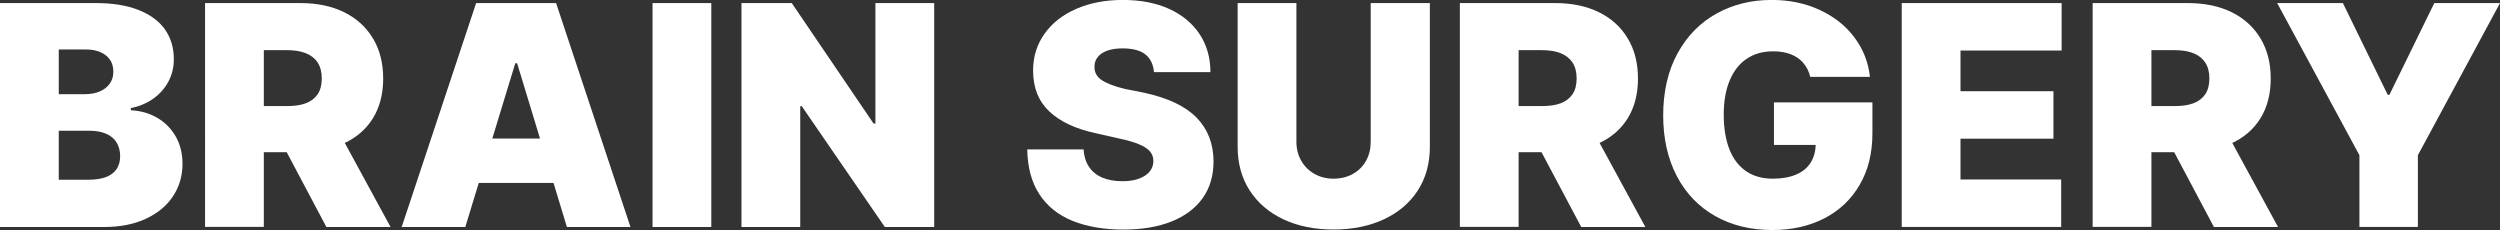 <svg xmlns="http://www.w3.org/2000/svg" id="Layer_1" viewBox="0 0 406.72 37.43"><rect x="0" y="0" width="406.72" height="37.43" fill="#333333" stroke="none"/><defs><style>      .st0 {        fill: #fff;      }    </style></defs><path class="st0" d="M0,.5h15.62c2.7,0,5,.37,6.91,1.12,1.9.75,3.34,1.8,4.3,3.16s1.45,2.98,1.45,4.85c0,1.33-.29,2.54-.88,3.64-.59,1.1-1.4,2.02-2.45,2.77-1.05.75-2.27,1.26-3.66,1.55v.35c1.56.07,2.98.47,4.26,1.21,1.28.74,2.29,1.75,3.03,3.04.74,1.29,1.11,2.78,1.11,4.45,0,1.98-.52,3.74-1.55,5.3-1.03,1.55-2.51,2.77-4.43,3.66-1.92.89-4.18,1.33-6.78,1.33H0V.5ZM16.24,14.87c.7-.3,1.24-.73,1.62-1.27.39-.54.58-1.19.58-1.95s-.19-1.43-.57-1.96c-.38-.54-.9-.94-1.56-1.22-.66-.28-1.43-.42-2.3-.42h-4.45v7.27h4.3c.89,0,1.68-.15,2.38-.45ZM17.27,28.8c.76-.3,1.33-.74,1.71-1.31.38-.57.57-1.27.57-2.09s-.2-1.6-.59-2.23c-.39-.63-.96-1.1-1.71-1.42-.75-.32-1.64-.48-2.68-.48h-5.01v7.97h4.86c1.14,0,2.09-.15,2.85-.45Z"></path><path class="st0" d="M33.36.5h15.5c2.72,0,5.09.49,7.11,1.48,2.02.99,3.59,2.41,4.7,4.26,1.12,1.85,1.67,4.04,1.67,6.55s-.57,4.7-1.7,6.5c-1.13,1.8-2.74,3.17-4.82,4.09-2.08.92-4.51,1.38-7.3,1.38h-9.43v-7.5h7.57c1.26,0,2.3-.15,3.12-.47.82-.31,1.45-.8,1.9-1.46.44-.66.67-1.51.67-2.55s-.22-1.92-.67-2.6c-.44-.68-1.09-1.19-1.92-1.52-.84-.34-1.87-.5-3.09-.5h-3.75v28.75h-9.56V.5ZM63.54,36.93h-10.44l-8.85-16.68h10.21l9.08,16.68Z"></path><path class="st0" d="M65.35,36.93L77.46.5h13.01l12.1,36.43h-10.34l-8.1-26.64h-.3l-8.13,26.64h-10.34ZM93.88,22.54v7.22h-20v-7.22h20Z"></path><path class="st0" d="M115.72,36.93h-9.56V.5h9.56v36.43Z"></path><path class="st0" d="M151.97,36.93h-8.02l-13.51-19.65h-.25v19.65h-9.56V.5h8.18l13.31,19.6h.3V.5h9.56v36.43Z"></path><path class="st0" d="M187.06,9.63c-.39-.59-.94-1.03-1.67-1.32s-1.65-.44-2.75-.44c-1.01,0-1.85.13-2.53.38s-1.19.6-1.53,1.04-.52.95-.52,1.52c-.03.92.35,1.66,1.16,2.21.81.55,2.09,1.04,3.85,1.46l3.04.6c3.87.84,6.72,2.18,8.54,4.04,1.82,1.85,2.75,4.21,2.78,7.08,0,2.37-.59,4.37-1.77,6.03s-2.87,2.92-5.06,3.8c-2.19.88-4.82,1.32-7.89,1.32s-5.92-.48-8.25-1.43c-2.33-.96-4.13-2.4-5.38-4.34-1.26-1.94-1.91-4.36-1.96-7.28h9.16c.07,1.11.36,2.05.88,2.83.52.78,1.24,1.37,2.16,1.76.92.39,2.01.59,3.27.59,1.07,0,1.99-.14,2.74-.43.75-.29,1.33-.67,1.72-1.16.39-.49.59-1.05.59-1.69,0-.6-.18-1.12-.55-1.56-.37-.44-.96-.83-1.79-1.17-.82-.34-1.9-.66-3.25-.94l-3.67-.83c-3.34-.71-5.89-1.89-7.66-3.56-1.77-1.67-2.65-3.89-2.65-6.65,0-2.26.62-4.26,1.86-6,1.24-1.74,2.96-3.09,5.17-4.05,2.21-.96,4.72-1.45,7.56-1.45s5.4.48,7.53,1.45,3.79,2.34,4.97,4.11c1.17,1.78,1.76,3.84,1.76,6.19h-9.18c-.07-.82-.29-1.53-.68-2.11Z"></path><path class="st0" d="M232.62.5v23.39c0,2.7-.65,5.06-1.95,7.08-1.3,2.02-3.14,3.59-5.51,4.7s-5.11,1.67-8.21,1.67-5.83-.56-8.18-1.67c-2.35-1.12-4.17-2.68-5.47-4.7-1.3-2.02-1.95-4.38-1.95-7.08V.5h9.56v22.56c0,1.14.26,2.17.78,3.08s1.24,1.63,2.16,2.15c.92.52,1.95.78,3.09.78s2.25-.26,3.17-.78c.92-.52,1.64-1.24,2.14-2.15.5-.91.75-1.94.75-3.08V.5h9.61Z"></path><path class="st0" d="M237.5.5h15.5c2.72,0,5.09.49,7.11,1.48,2.02.99,3.59,2.41,4.7,4.26,1.12,1.85,1.67,4.04,1.67,6.55s-.57,4.7-1.7,6.5c-1.13,1.8-2.74,3.17-4.82,4.09-2.08.92-4.51,1.38-7.29,1.38h-9.43v-7.5h7.57c1.26,0,2.3-.15,3.12-.47.82-.31,1.45-.8,1.9-1.46.44-.66.67-1.51.67-2.55s-.22-1.92-.67-2.6c-.45-.68-1.09-1.19-1.92-1.52-.84-.34-1.87-.5-3.1-.5h-3.75v28.75h-9.56V.5ZM267.69,36.93h-10.44l-8.86-16.68h10.21l9.08,16.68Z"></path><path class="st0" d="M293.38,10.24c-.54-.62-1.22-1.09-2.04-1.41-.81-.32-1.77-.48-2.86-.48-1.68,0-3.12.4-4.31,1.21-1.2.8-2.12,1.98-2.77,3.53-.65,1.55-.97,3.41-.97,5.57s.31,4.07.92,5.62c.61,1.55,1.51,2.74,2.7,3.56s2.64,1.23,4.35,1.23c1.51,0,2.79-.23,3.85-.69,1.06-.46,1.84-1.12,2.36-1.98.52-.85.78-1.86.78-3.02l1.71.2h-8.5v-6.92h16.02v5.01c0,3.24-.69,6.04-2.08,8.41-1.38,2.37-3.3,4.19-5.76,5.45s-5.27,1.89-8.44,1.89c-3.5,0-6.6-.75-9.28-2.26-2.68-1.51-4.77-3.67-6.25-6.49-1.48-2.82-2.23-6.12-2.23-9.91s.78-7.25,2.34-10.09,3.68-4.99,6.35-6.47c2.67-1.48,5.66-2.21,8.97-2.21,2.83,0,5.42.53,7.75,1.6s4.22,2.54,5.66,4.44c1.44,1.9,2.3,4.05,2.57,6.47h-9.71c-.22-.89-.6-1.64-1.14-2.26Z"></path><path class="st0" d="M309.39.5h26.01v7.72h-16.45v6.62h15.12v7.72h-15.12v6.64h16.38v7.72h-25.94V.5Z"></path><path class="st0" d="M340.44.5h15.5c2.72,0,5.09.49,7.11,1.48,2.02.99,3.59,2.41,4.7,4.26,1.12,1.85,1.67,4.04,1.67,6.55s-.57,4.7-1.7,6.5c-1.13,1.8-2.74,3.17-4.82,4.09-2.08.92-4.51,1.38-7.29,1.38h-9.43v-7.5h7.57c1.26,0,2.3-.15,3.12-.47.82-.31,1.45-.8,1.9-1.46.44-.66.67-1.51.67-2.55s-.22-1.92-.67-2.6-1.09-1.19-1.92-1.52c-.84-.34-1.87-.5-3.09-.5h-3.75v28.75h-9.56V.5ZM370.62,36.93h-10.44l-8.86-16.68h10.21l9.08,16.68Z"></path><path class="st0" d="M381.16.5l7.29,14.92h.28l7.3-14.92h10.69l-13.36,24.75v11.67h-9.51v-11.67l-13.38-24.75h10.69Z"></path></svg>